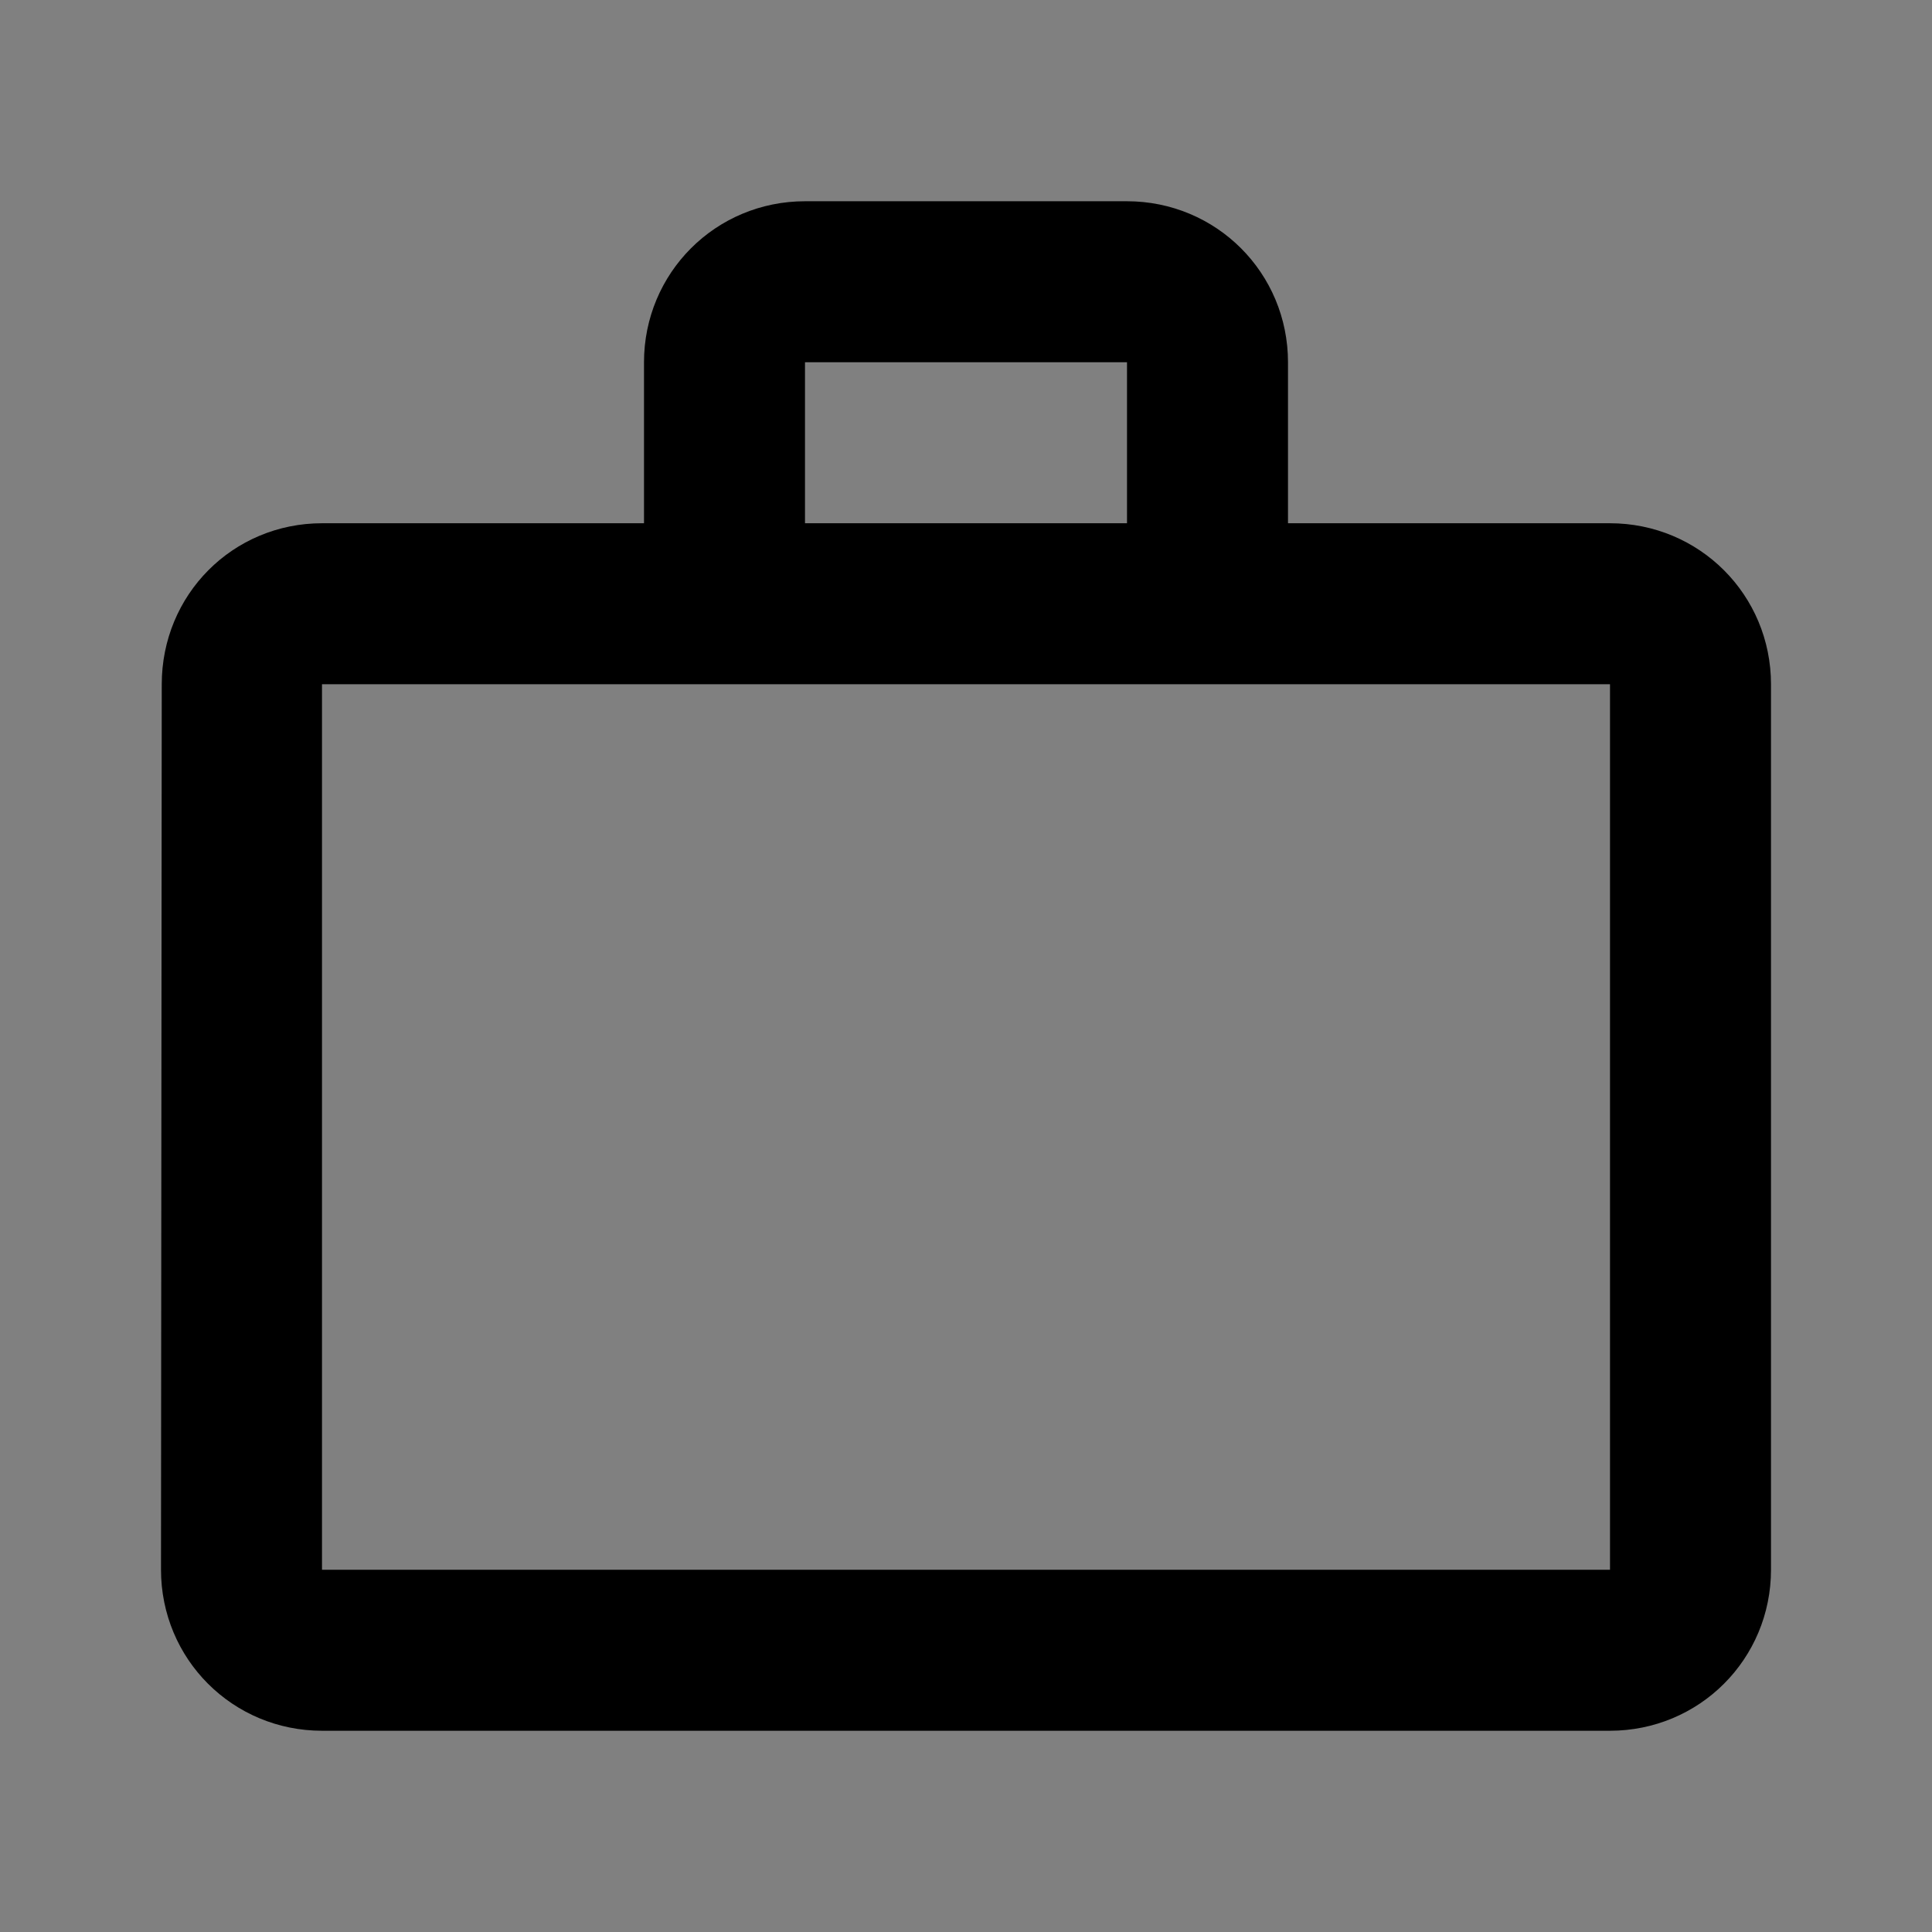 <svg width="18" height="18" viewBox="0 0 18 18" fill="none" xmlns="http://www.w3.org/2000/svg">
<rect x="0" y="0" width="18" height="18" fill="#808080" stroke="none"/>
<path d="M10.5 5.375H11V4.875V3.375V2.875H10.5H7.5H7V3.375V4.875V5.375H7.5H10.5ZM3 5.875H2.5V6.375V14.625V15.125H3H15H15.5V14.625V6.375V5.875H15H3ZM2.007 6.375V6.375C2.007 5.815 2.447 5.375 3 5.375H6H6.5V4.875V3.375C6.5 2.819 6.944 2.375 7.5 2.375H10.5C11.056 2.375 11.5 2.819 11.5 3.375V4.875V5.375H12H15C15.556 5.375 16 5.819 16 6.375V14.625C16 15.181 15.556 15.625 15 15.625H3C2.444 15.625 2 15.181 2 14.625C2 14.625 2 14.625 2 14.625L2.007 6.375Z" fill="#FEFEFE" stroke="black"/>
</svg>
